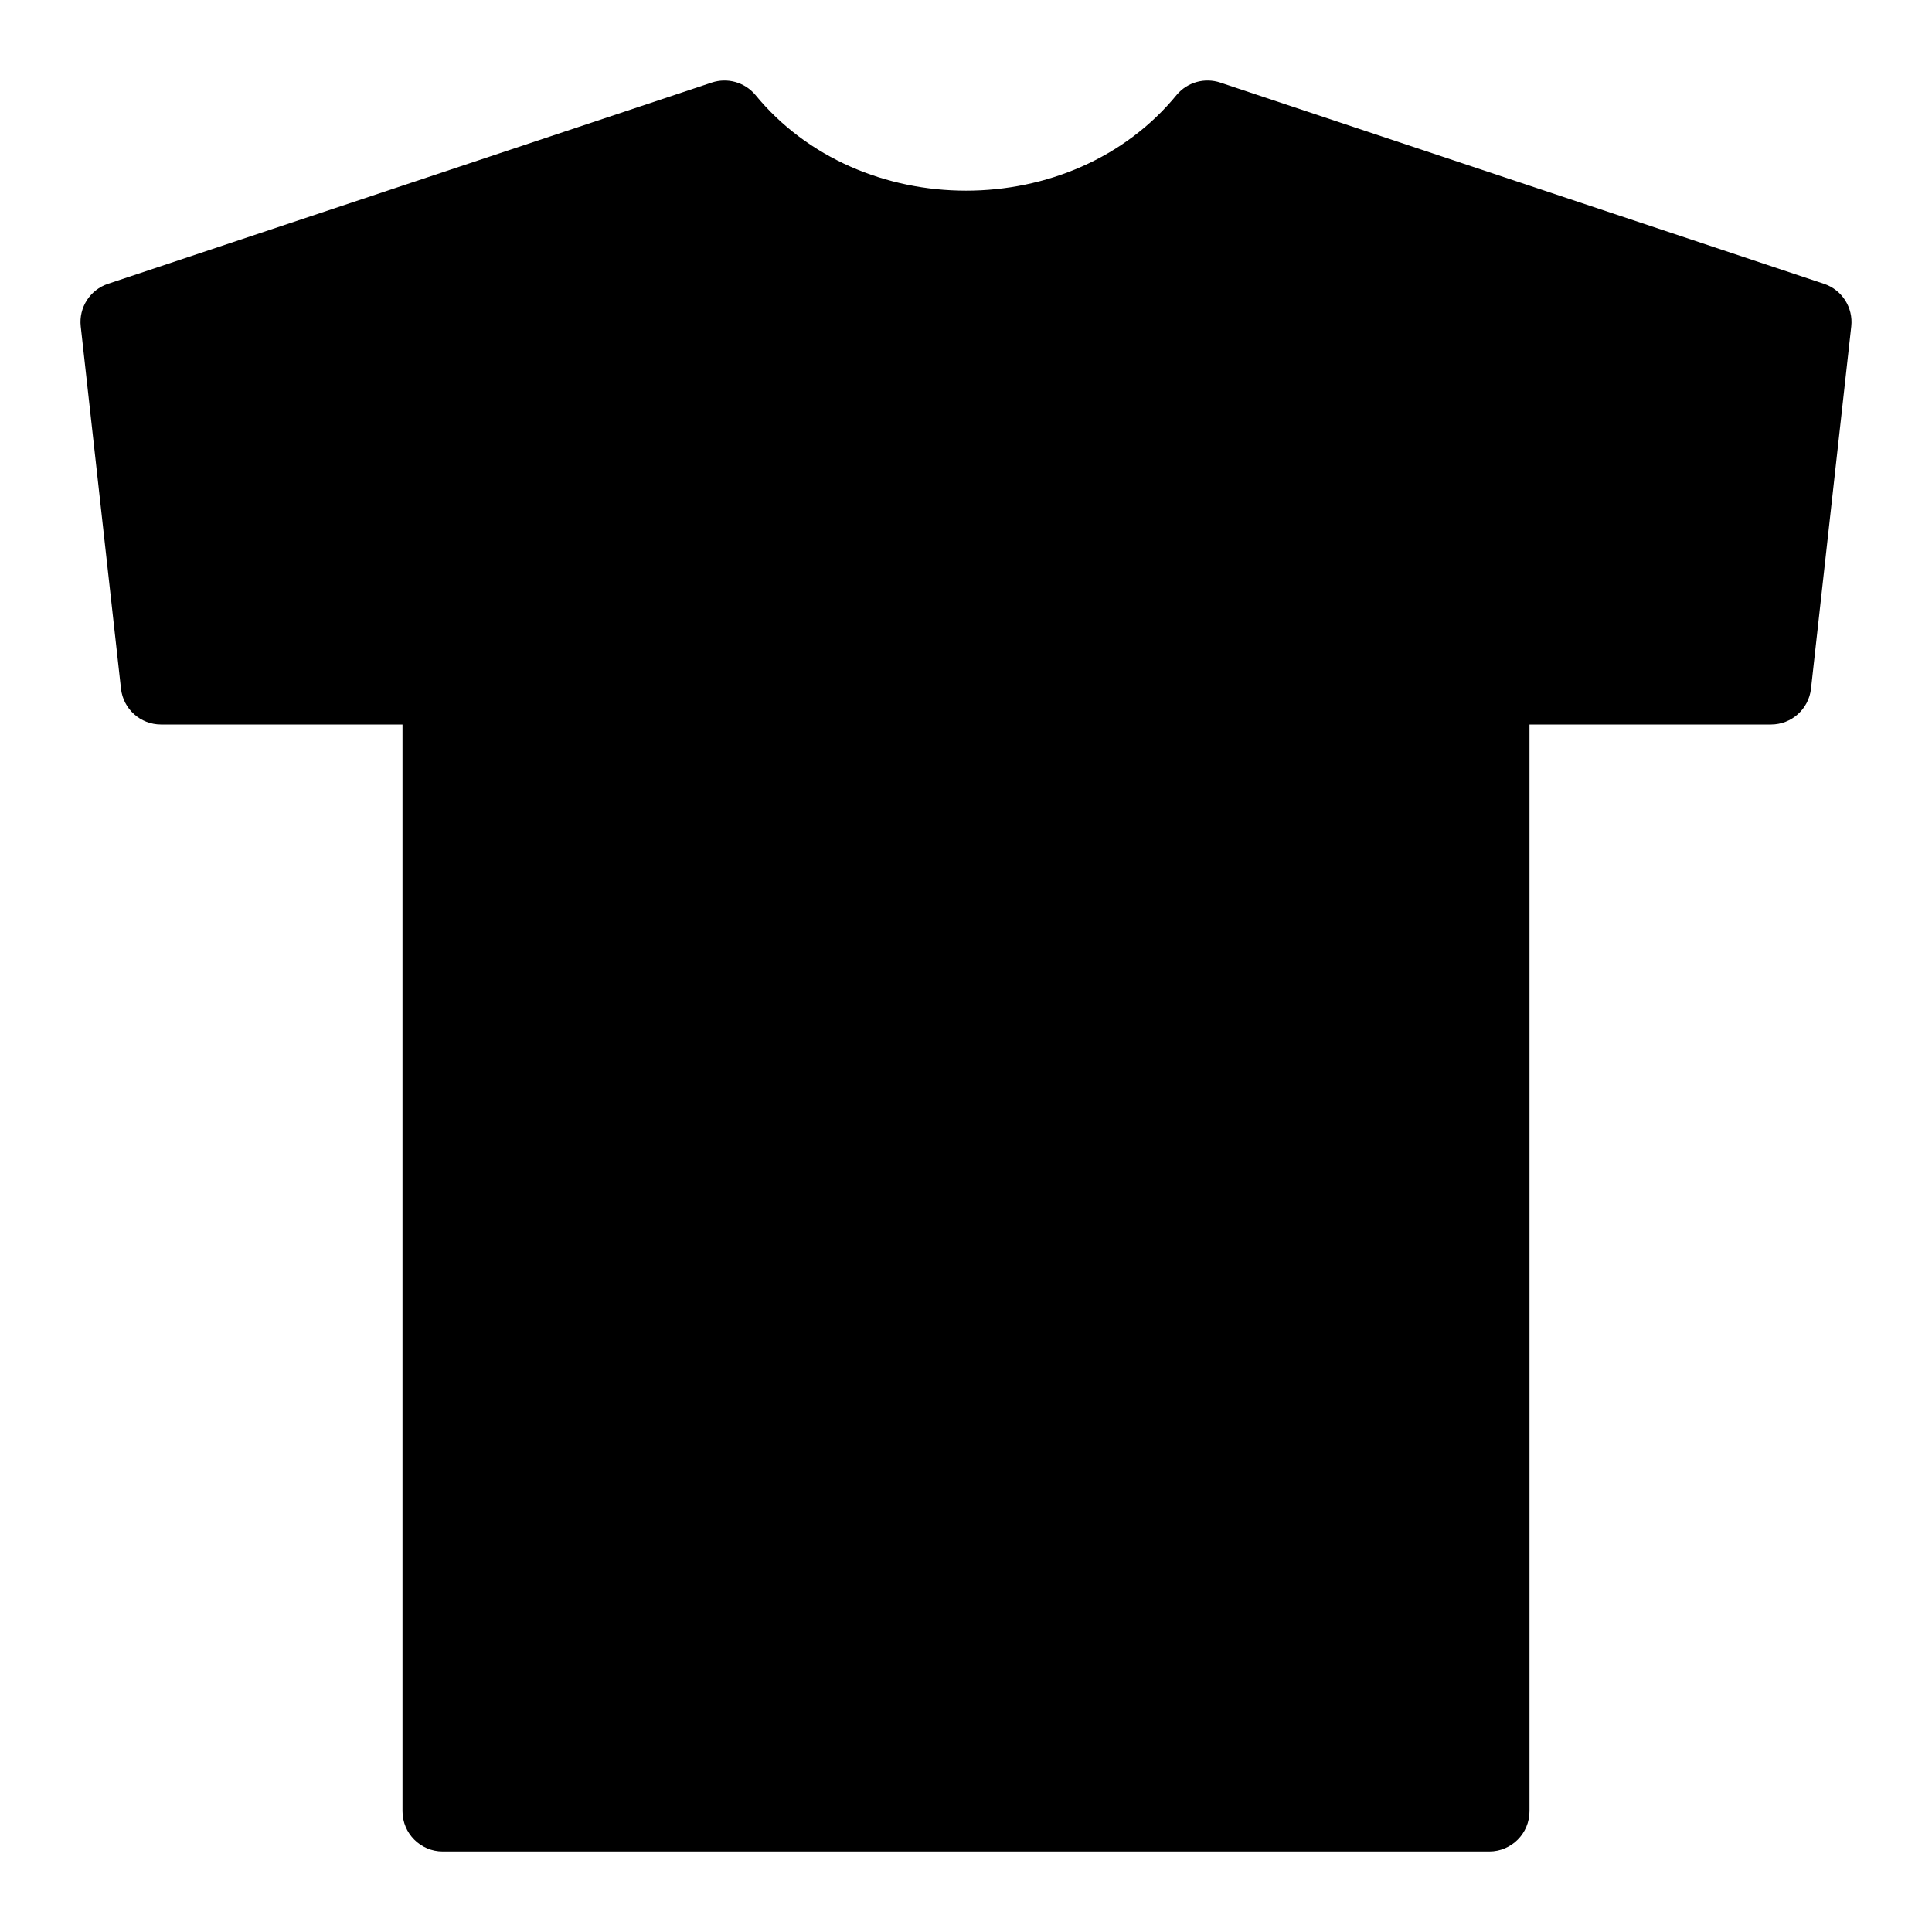 <svg xmlns="http://www.w3.org/2000/svg" height="512" viewBox="0 0 48 48" width="512"><g id="Line"><path d="m4 18h6v27c0 .552.448 1 1 1h26c.552 0 1-.448 1-1v-27h6c.51 0 .937-.383.994-.89l1-9c.052-.469-.23-.91-.677-1.059l-15-5c-.385-.128-.811-.011-1.076.298-2.6 3.185-7.881 3.183-10.481 0-.265-.308-.69-.426-1.076-.298l-15 5c-.448.149-.73.591-.678 1.059l1 9c.057.507.484.89.994.89z"></path></g></svg>